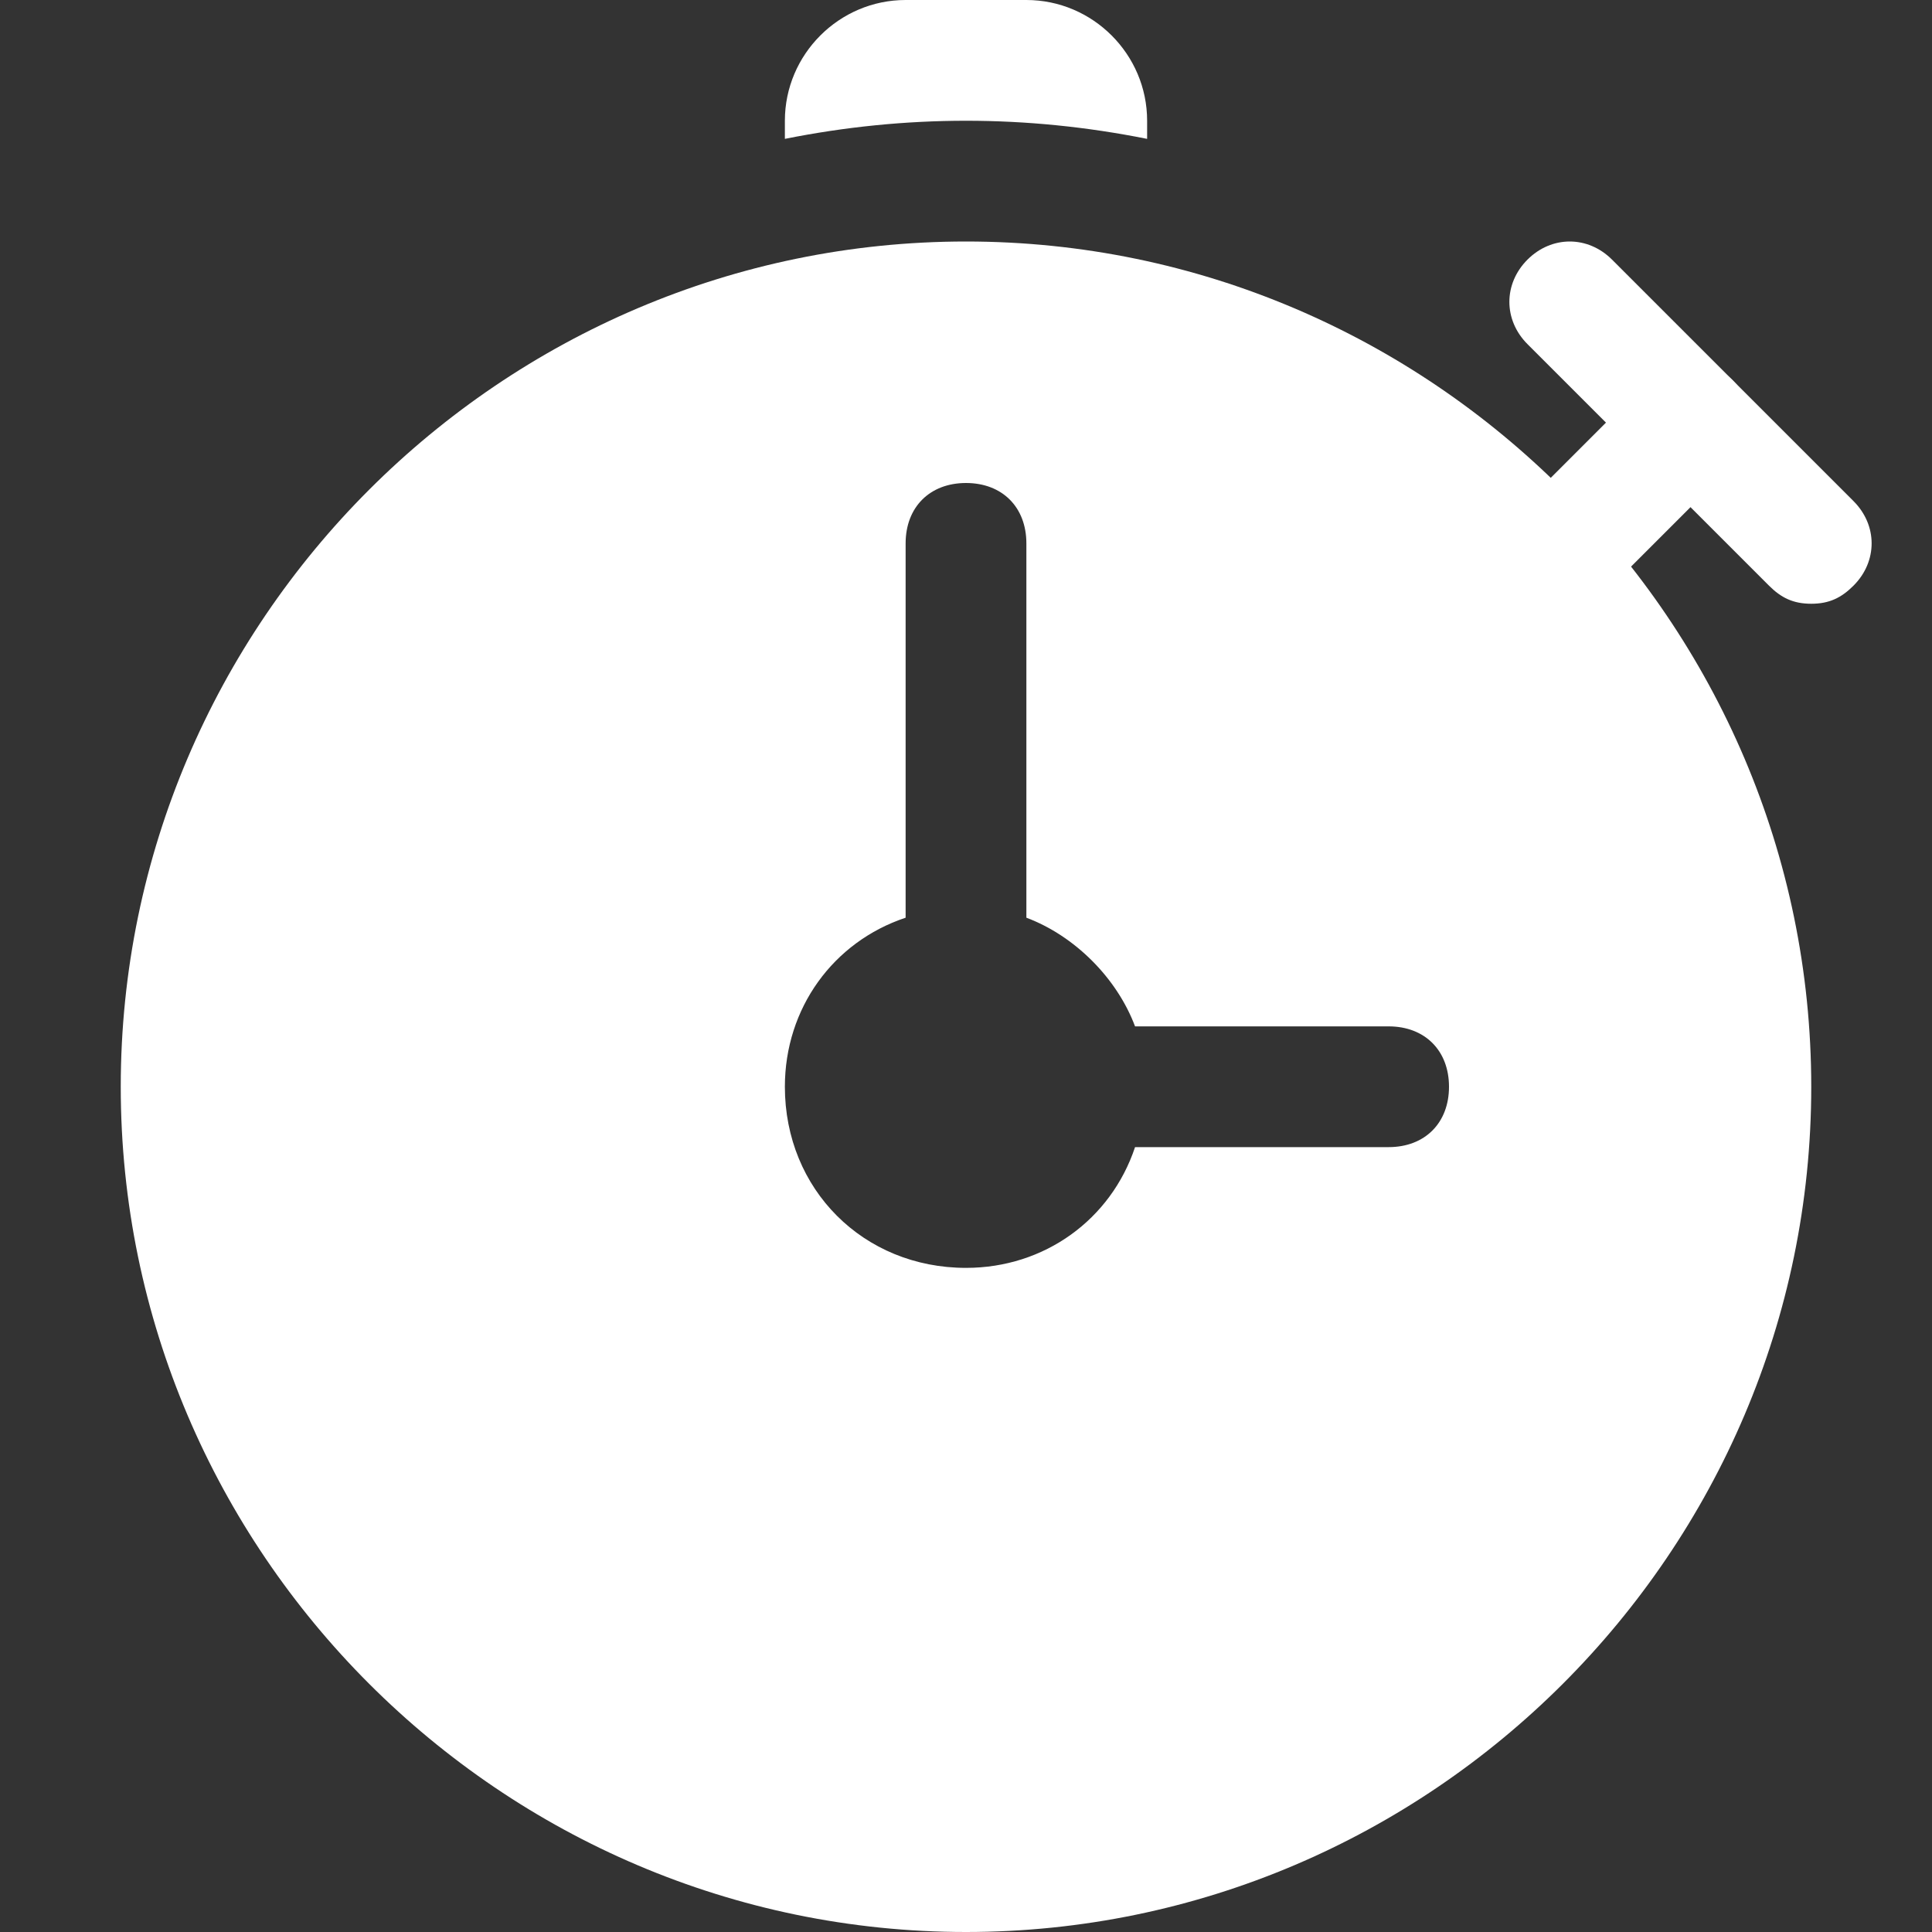 <?xml version="1.0" encoding="UTF-8"?> <!-- Generator: Adobe Illustrator 23.0.6, SVG Export Plug-In . SVG Version: 6.00 Build 0) --> <svg xmlns="http://www.w3.org/2000/svg" xmlns:xlink="http://www.w3.org/1999/xlink" id="Icons" x="0px" y="0px" viewBox="0 0 32 32" style="enable-background:new 0 0 32 32;" xml:space="preserve"><rect x="0" y="0" width="32" height="32" fill="#333333" stroke="none"/> <style type="text/css"> .st0{fill:#FFFFFF;} </style> <path class="st0" d="M16,4C8.3,4,2,10.3,2,18s6.3,14,14,14s14-6.3,14-14S23.7,4,16,4z M23,19h-4.2c-0.4,1.2-1.5,2-2.8,2 c-1.7,0-3-1.3-3-3c0-1.3,0.8-2.4,2-2.8V9c0-0.6,0.4-1,1-1c0.6,0,1,0.4,1,1v6.2c0.8,0.3,1.5,1,1.8,1.8H23c0.6,0,1,0.4,1,1 S23.6,19,23,19z"></path> <g> <path class="st0" d="M26,10c-0.3,0-0.5-0.1-0.7-0.3c-0.4-0.4-0.4-1,0-1.4l2-2c0.4-0.4,1-0.4,1.4,0s0.4,1,0,1.4l-2,2 C26.5,9.9,26.3,10,26,10z"></path> </g> <g> <path class="st0" d="M30,10c-0.3,0-0.5-0.1-0.7-0.3l-4-4c-0.4-0.4-0.4-1,0-1.4s1-0.4,1.4,0l4,4c0.4,0.4,0.4,1,0,1.4 C30.5,9.9,30.3,10,30,10z"></path> </g> <path class="st0" d="M16,2c1,0,2,0.1,3,0.3V2c0-1.1-0.9-2-2-2h-2c-1.1,0-2,0.9-2,2v0.3C14,2.1,15,2,16,2z"></path> </svg> 
